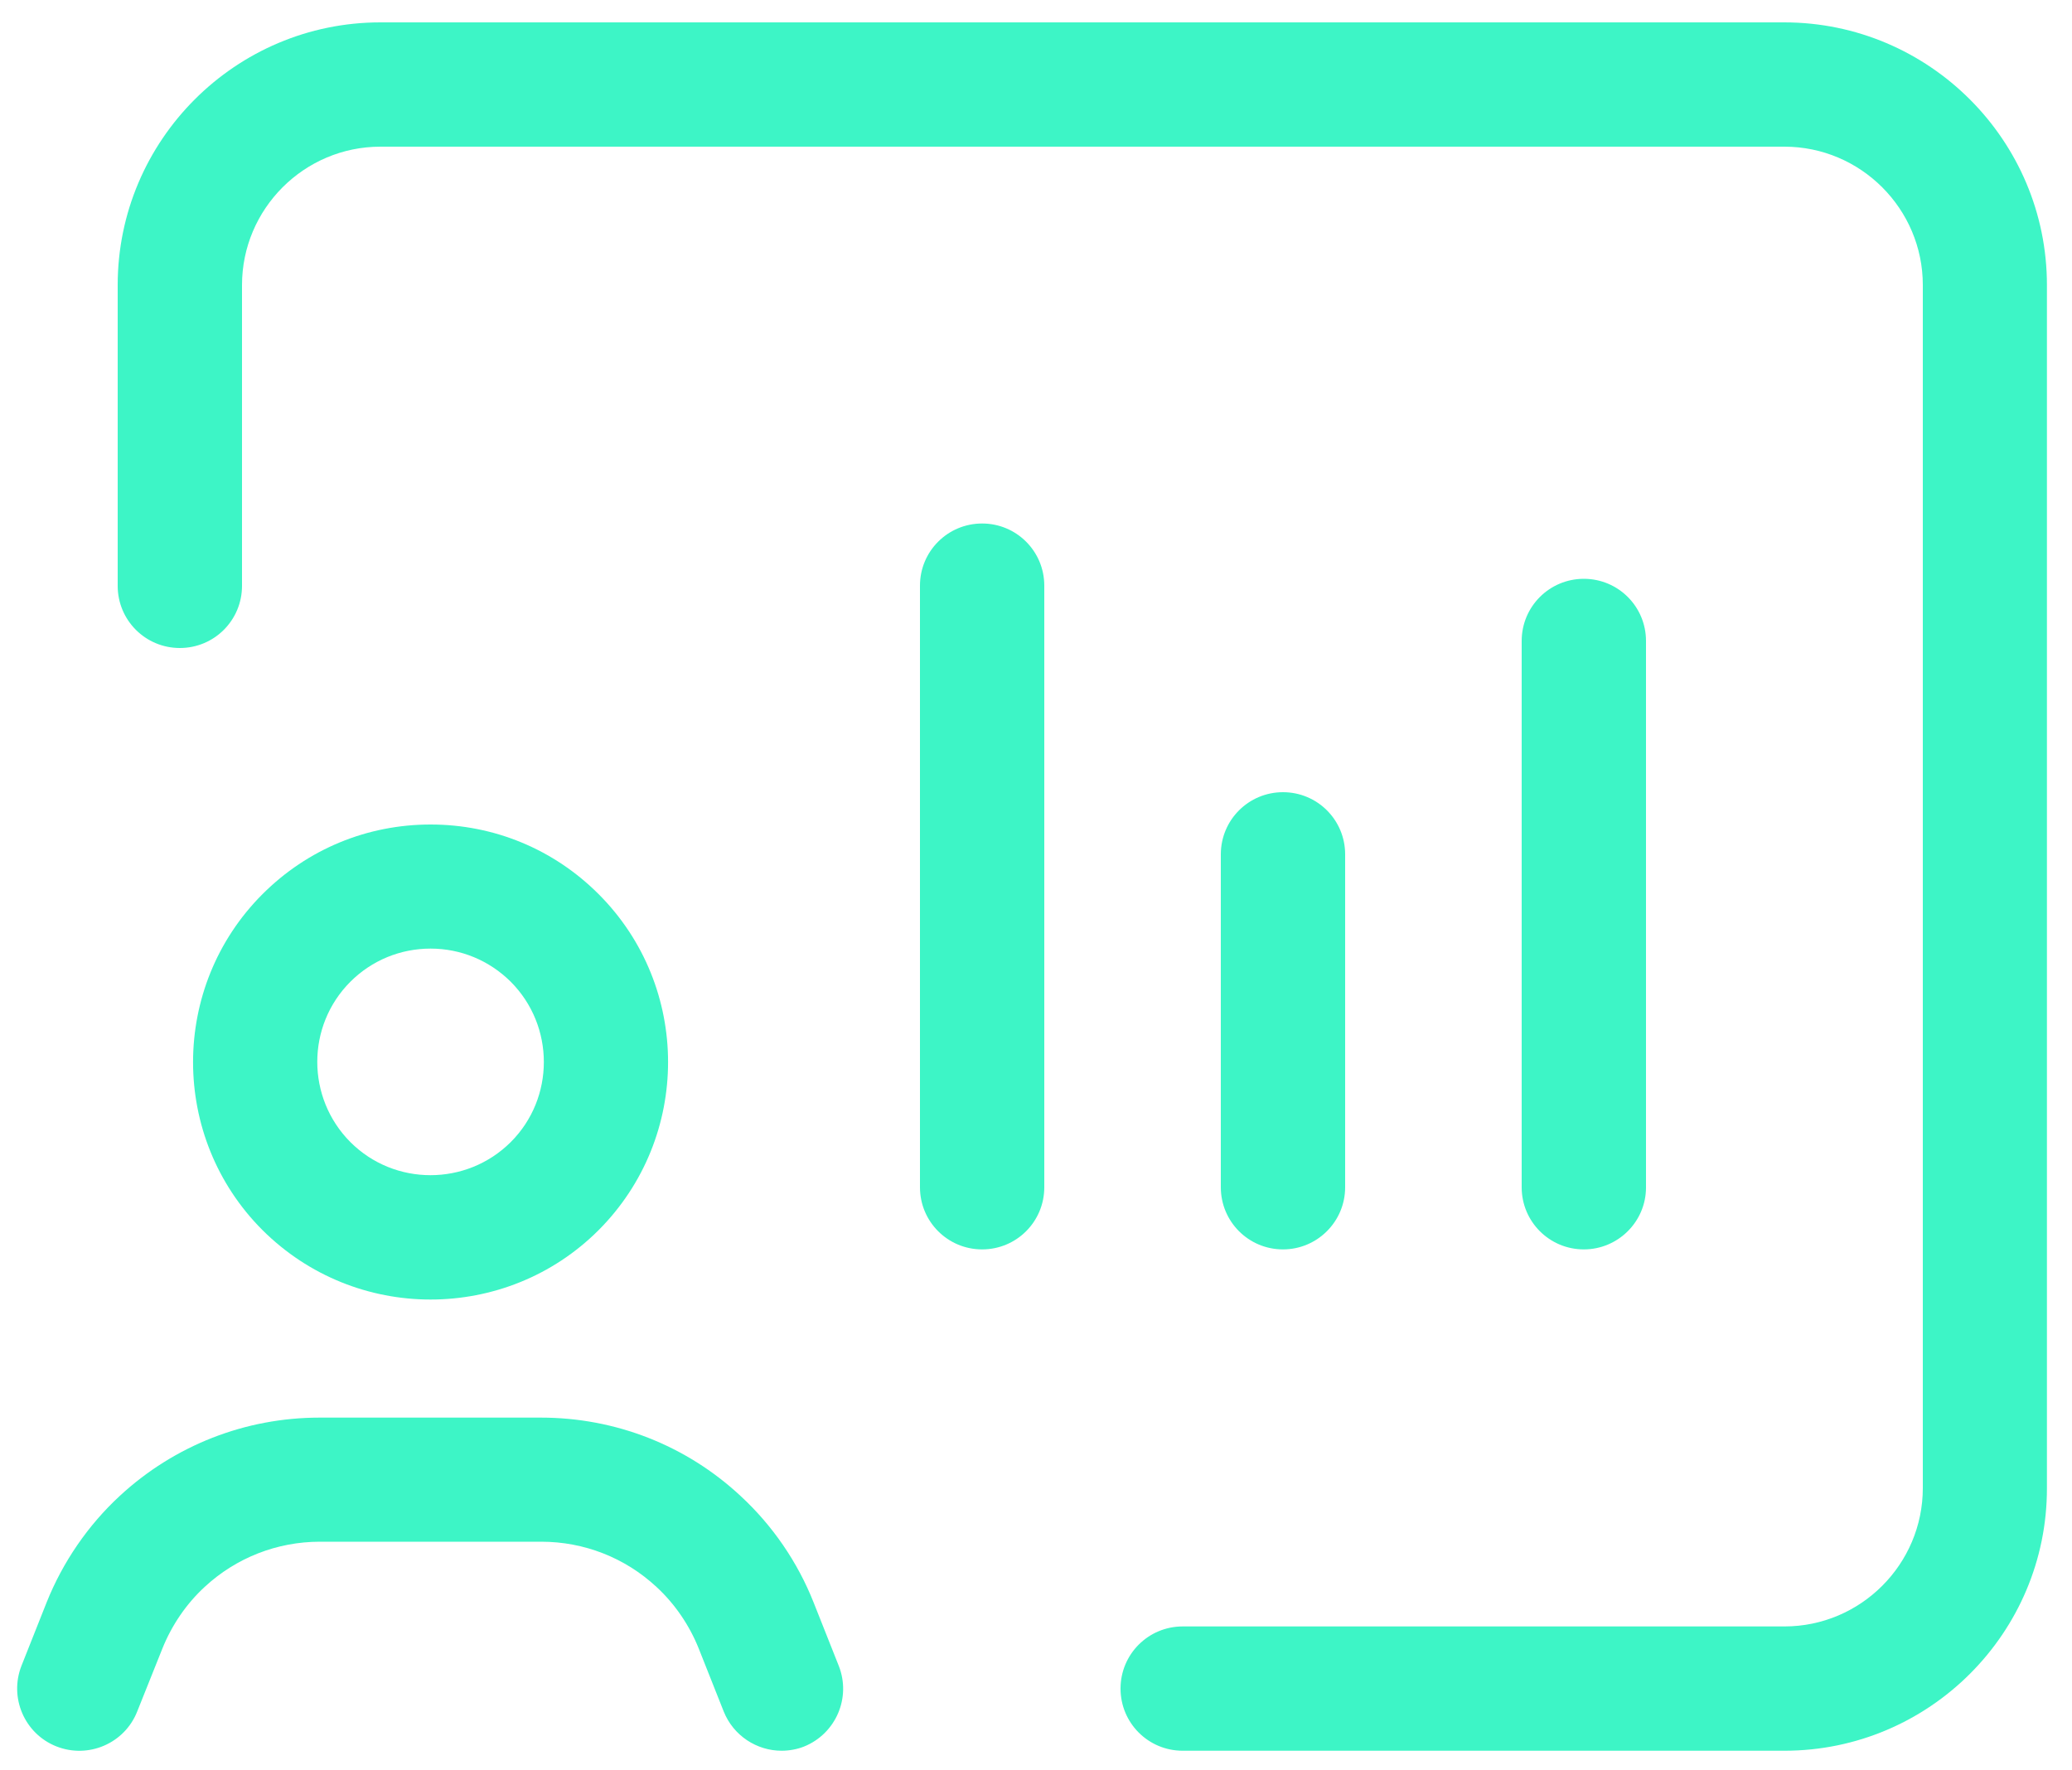 <?xml version="1.0" encoding="utf-8"?>
<!-- Generator: Adobe Illustrator 27.8.0, SVG Export Plug-In . SVG Version: 6.00 Build 0)  -->
<svg version="1.1" id="Layer_1" xmlns="http://www.w3.org/2000/svg" xmlns:xlink="http://www.w3.org/1999/xlink" x="0px" y="0px"
	 viewBox="0 0 1000 854.3" style="enable-background:new 0 0 1000 854.3;" xml:space="preserve">
<style type="text/css">
	.st0{fill:#3DF5C6;}
</style>
<g>
	<g>
		<path class="st0" d="M861.2,845.1H570.8c-16.6,0-30-13.4-30-30s13.4-30,30-30h290.4c36.8,0,66.8-30,66.8-66.8V137.6
			c0-36.8-30-66.8-66.8-66.8H183.6c-36.8,0-66.8,30-66.8,66.8v145.2c0,16.6-13.4,30-30,30c-16.6,0-30-13.4-30-30V137.6
			c0-69.9,56.9-126.8,126.8-126.8h677.5c69.9,0,126.8,56.9,126.8,126.8v580.7C988,788.2,931.1,845.1,861.2,845.1z"/>
	</g>
	<g>
		<path class="st0" d="M377.2,845.1c-11.9,0-23.2-7.2-27.9-18.9l-12.1-30.5c-4.5-11.2-11.5-21.5-20.4-29.7
			c-15.2-14.1-34.9-21.8-55.6-21.8H154.4c-20.6,0-40.4,7.7-55.6,21.8c-8.9,8.2-15.9,18.5-20.4,29.7l-12.2,30.5
			c-6.1,15.4-23.6,22.9-39,16.8c-15.4-6.1-22.9-23.6-16.8-39l12.1-30.5c7.8-19.5,20-37.3,35.4-51.5c26.3-24.3,60.5-37.7,96.3-37.7
			h106.9c35.9,0,70.1,13.4,96.3,37.8c15.4,14.2,27.6,32,35.3,51.5l12.1,30.5c6.1,15.4-1.4,32.8-16.8,39
			C384.7,844.4,380.9,845.1,377.2,845.1z"/>
	</g>
	<g>
		<path class="st0" d="M207.8,627.3c-29.4,0-58.7-11.2-81.1-33.5c-44.7-44.7-44.7-117.5,0-162.2c21.7-21.7,50.5-33.6,81.1-33.6
			c30.6,0,59.4,11.9,81.1,33.6c44.7,44.7,44.7,117.4,0,162.2C266.6,616.1,237.2,627.3,207.8,627.3z M207.8,457.9
			c-14.6,0-28.4,5.7-38.7,16c-21.3,21.3-21.3,56,0,77.4c21.3,21.3,56,21.3,77.4,0c21.3-21.3,21.3-56,0-77.4c0,0,0,0,0,0
			C236.1,463.6,222.4,457.9,207.8,457.9z"/>
	</g>
	<g>
		<path class="st0" d="M474,603.1c-16.6,0-30-13.4-30-30V282.7c0-16.6,13.4-30,30-30s30,13.4,30,30v290.4
			C504,589.7,490.6,603.1,474,603.1z"/>
	</g>
	<g>
		<path class="st0" d="M619.2,603.1c-16.6,0-30-13.4-30-30V412.4c0-16.6,13.4-30,30-30s30,13.4,30,30v160.7
			C649.2,589.7,635.7,603.1,619.2,603.1z"/>
	</g>
	<g>
		<path class="st0" d="M764.4,603.1c-16.6,0-30-13.4-30-30V309.4c0-16.6,13.4-30,30-30s30,13.4,30,30v263.8
			C794.4,589.7,780.9,603.1,764.4,603.1z"/>
	</g>
</g>
</svg>
